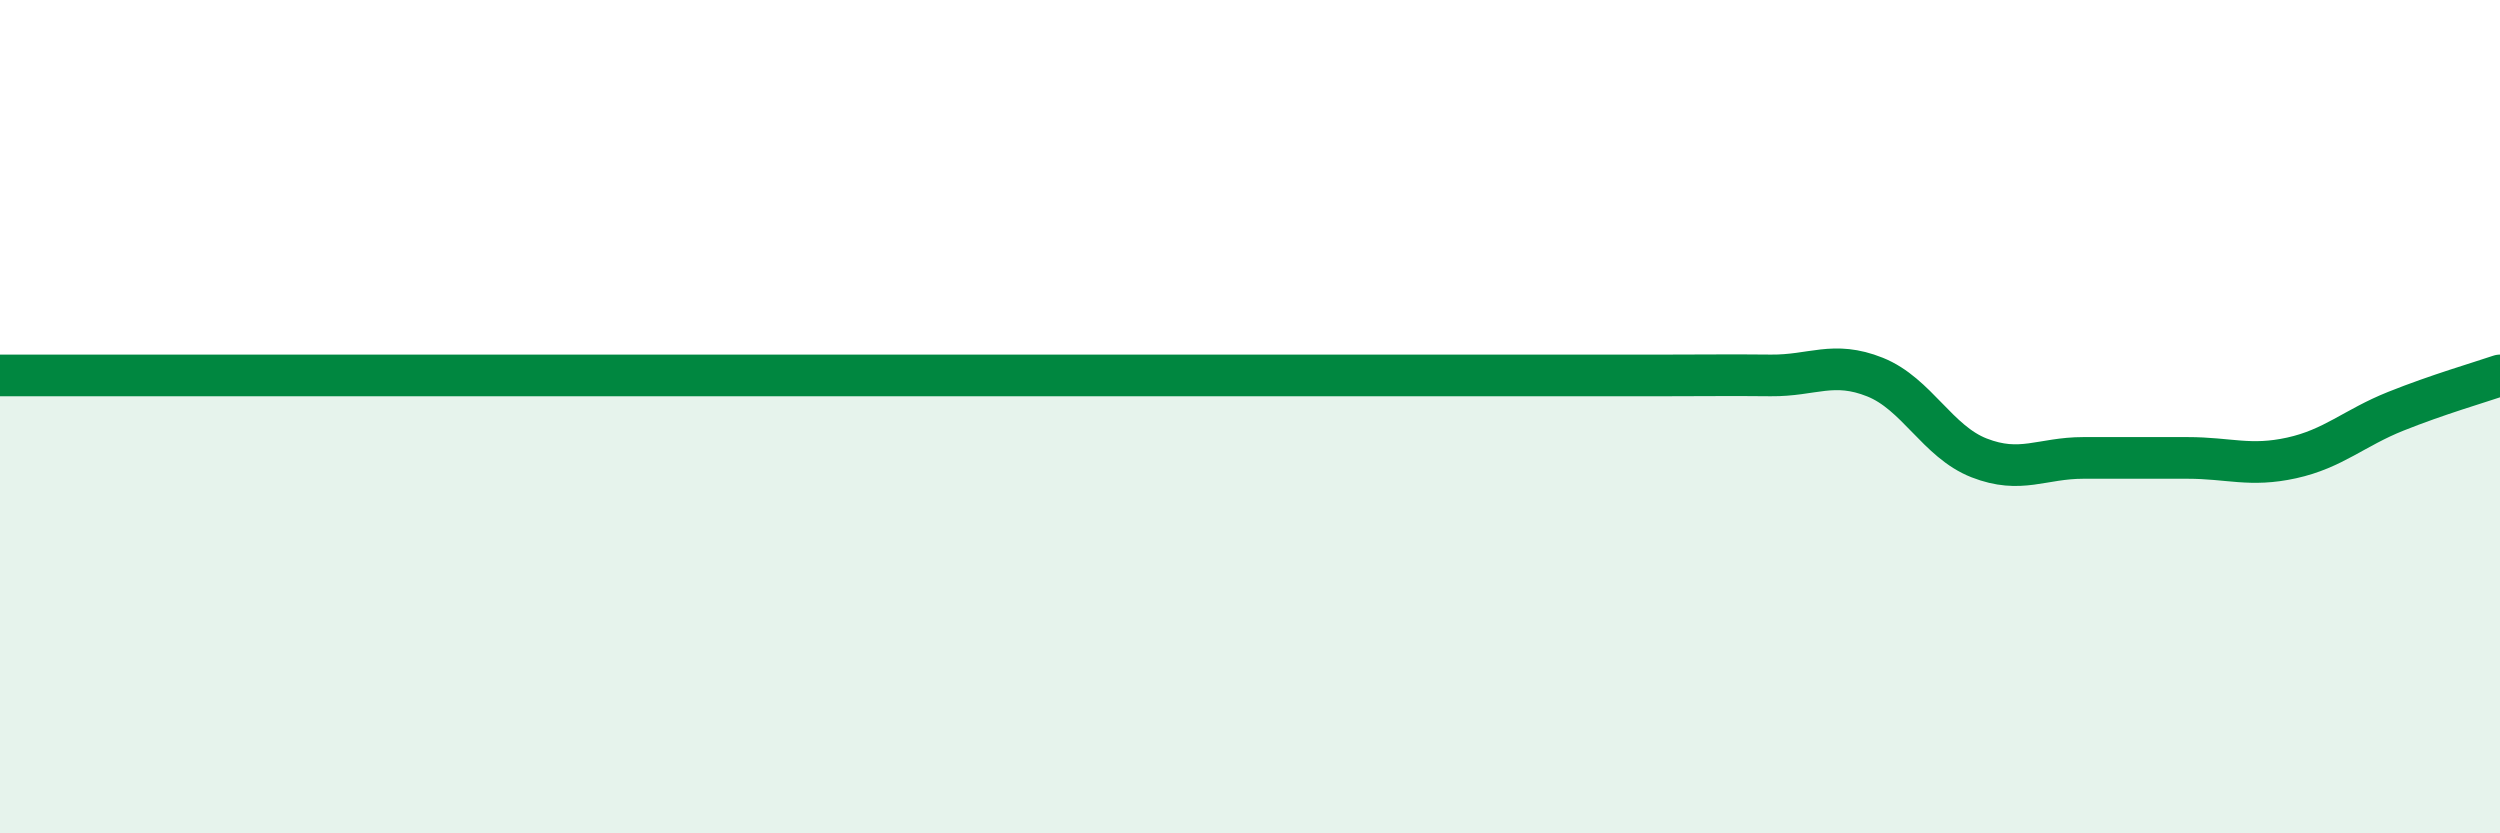 
    <svg width="60" height="20" viewBox="0 0 60 20" xmlns="http://www.w3.org/2000/svg">
      <path
        d="M 0,9.01 C 0.5,9.01 1.5,9.01 2.5,9.01 C 3.5,9.01 4,9.01 5,9.01 C 6,9.01 6.5,9.01 7.5,9.01 C 8.5,9.01 9,9.01 10,9.01 C 11,9.01 11.5,9.01 12.5,9.01 C 13.5,9.01 14,9.01 15,9.01 C 16,9.01 16.5,9.01 17.5,9.01 C 18.5,9.01 19,9.01 20,9.01 C 21,9.01 21.5,9.01 22.5,9.01 C 23.5,9.01 24,9.01 25,9.01 C 26,9.01 26.5,9.01 27.5,9.01 C 28.5,9.01 29,9.01 30,9.01 C 31,9.01 31.5,9.01 32.5,9.01 C 33.5,9.01 34,9.01 35,9.01 C 36,9.01 36.5,9.01 37.5,9.01 C 38.5,9.01 39,9.01 40,9.01 C 41,9.01 41.5,9 42.5,9.01 C 43.5,9.02 44,8.65 45,9.05 C 46,9.45 46.5,10.6 47.5,10.99 C 48.5,11.38 49,10.99 50,10.99 C 51,10.99 51.5,10.99 52.5,10.99 C 53.5,10.99 54,11.21 55,10.99 C 56,10.77 56.5,10.27 57.5,9.87 C 58.5,9.47 59.5,9.18 60,9.01L60 20L0 20Z"
        fill="#008740"
        opacity="0.1"
        stroke-linecap="round"
        stroke-linejoin="round"
      />
      <path
        d="M 0,9.01 C 0.5,9.01 1.5,9.01 2.5,9.01 C 3.5,9.01 4,9.01 5,9.01 C 6,9.01 6.5,9.01 7.5,9.01 C 8.5,9.01 9,9.01 10,9.01 C 11,9.01 11.5,9.01 12.5,9.01 C 13.5,9.01 14,9.01 15,9.01 C 16,9.01 16.5,9.01 17.5,9.01 C 18.5,9.01 19,9.01 20,9.01 C 21,9.01 21.5,9.01 22.5,9.01 C 23.5,9.01 24,9.01 25,9.01 C 26,9.01 26.5,9.01 27.5,9.01 C 28.5,9.01 29,9.01 30,9.01 C 31,9.01 31.5,9.01 32.5,9.01 C 33.5,9.01 34,9.01 35,9.01 C 36,9.01 36.5,9.01 37.5,9.01 C 38.5,9.01 39,9.01 40,9.01 C 41,9.01 41.5,9 42.5,9.01 C 43.5,9.02 44,8.65 45,9.05 C 46,9.45 46.5,10.6 47.5,10.99 C 48.5,11.38 49,10.99 50,10.99 C 51,10.99 51.5,10.99 52.5,10.99 C 53.5,10.99 54,11.21 55,10.99 C 56,10.77 56.5,10.27 57.5,9.87 C 58.5,9.47 59.5,9.18 60,9.01"
        stroke="#008740"
        stroke-width="1"
        fill="none"
        stroke-linecap="round"
        stroke-linejoin="round"
      />
    </svg>
  